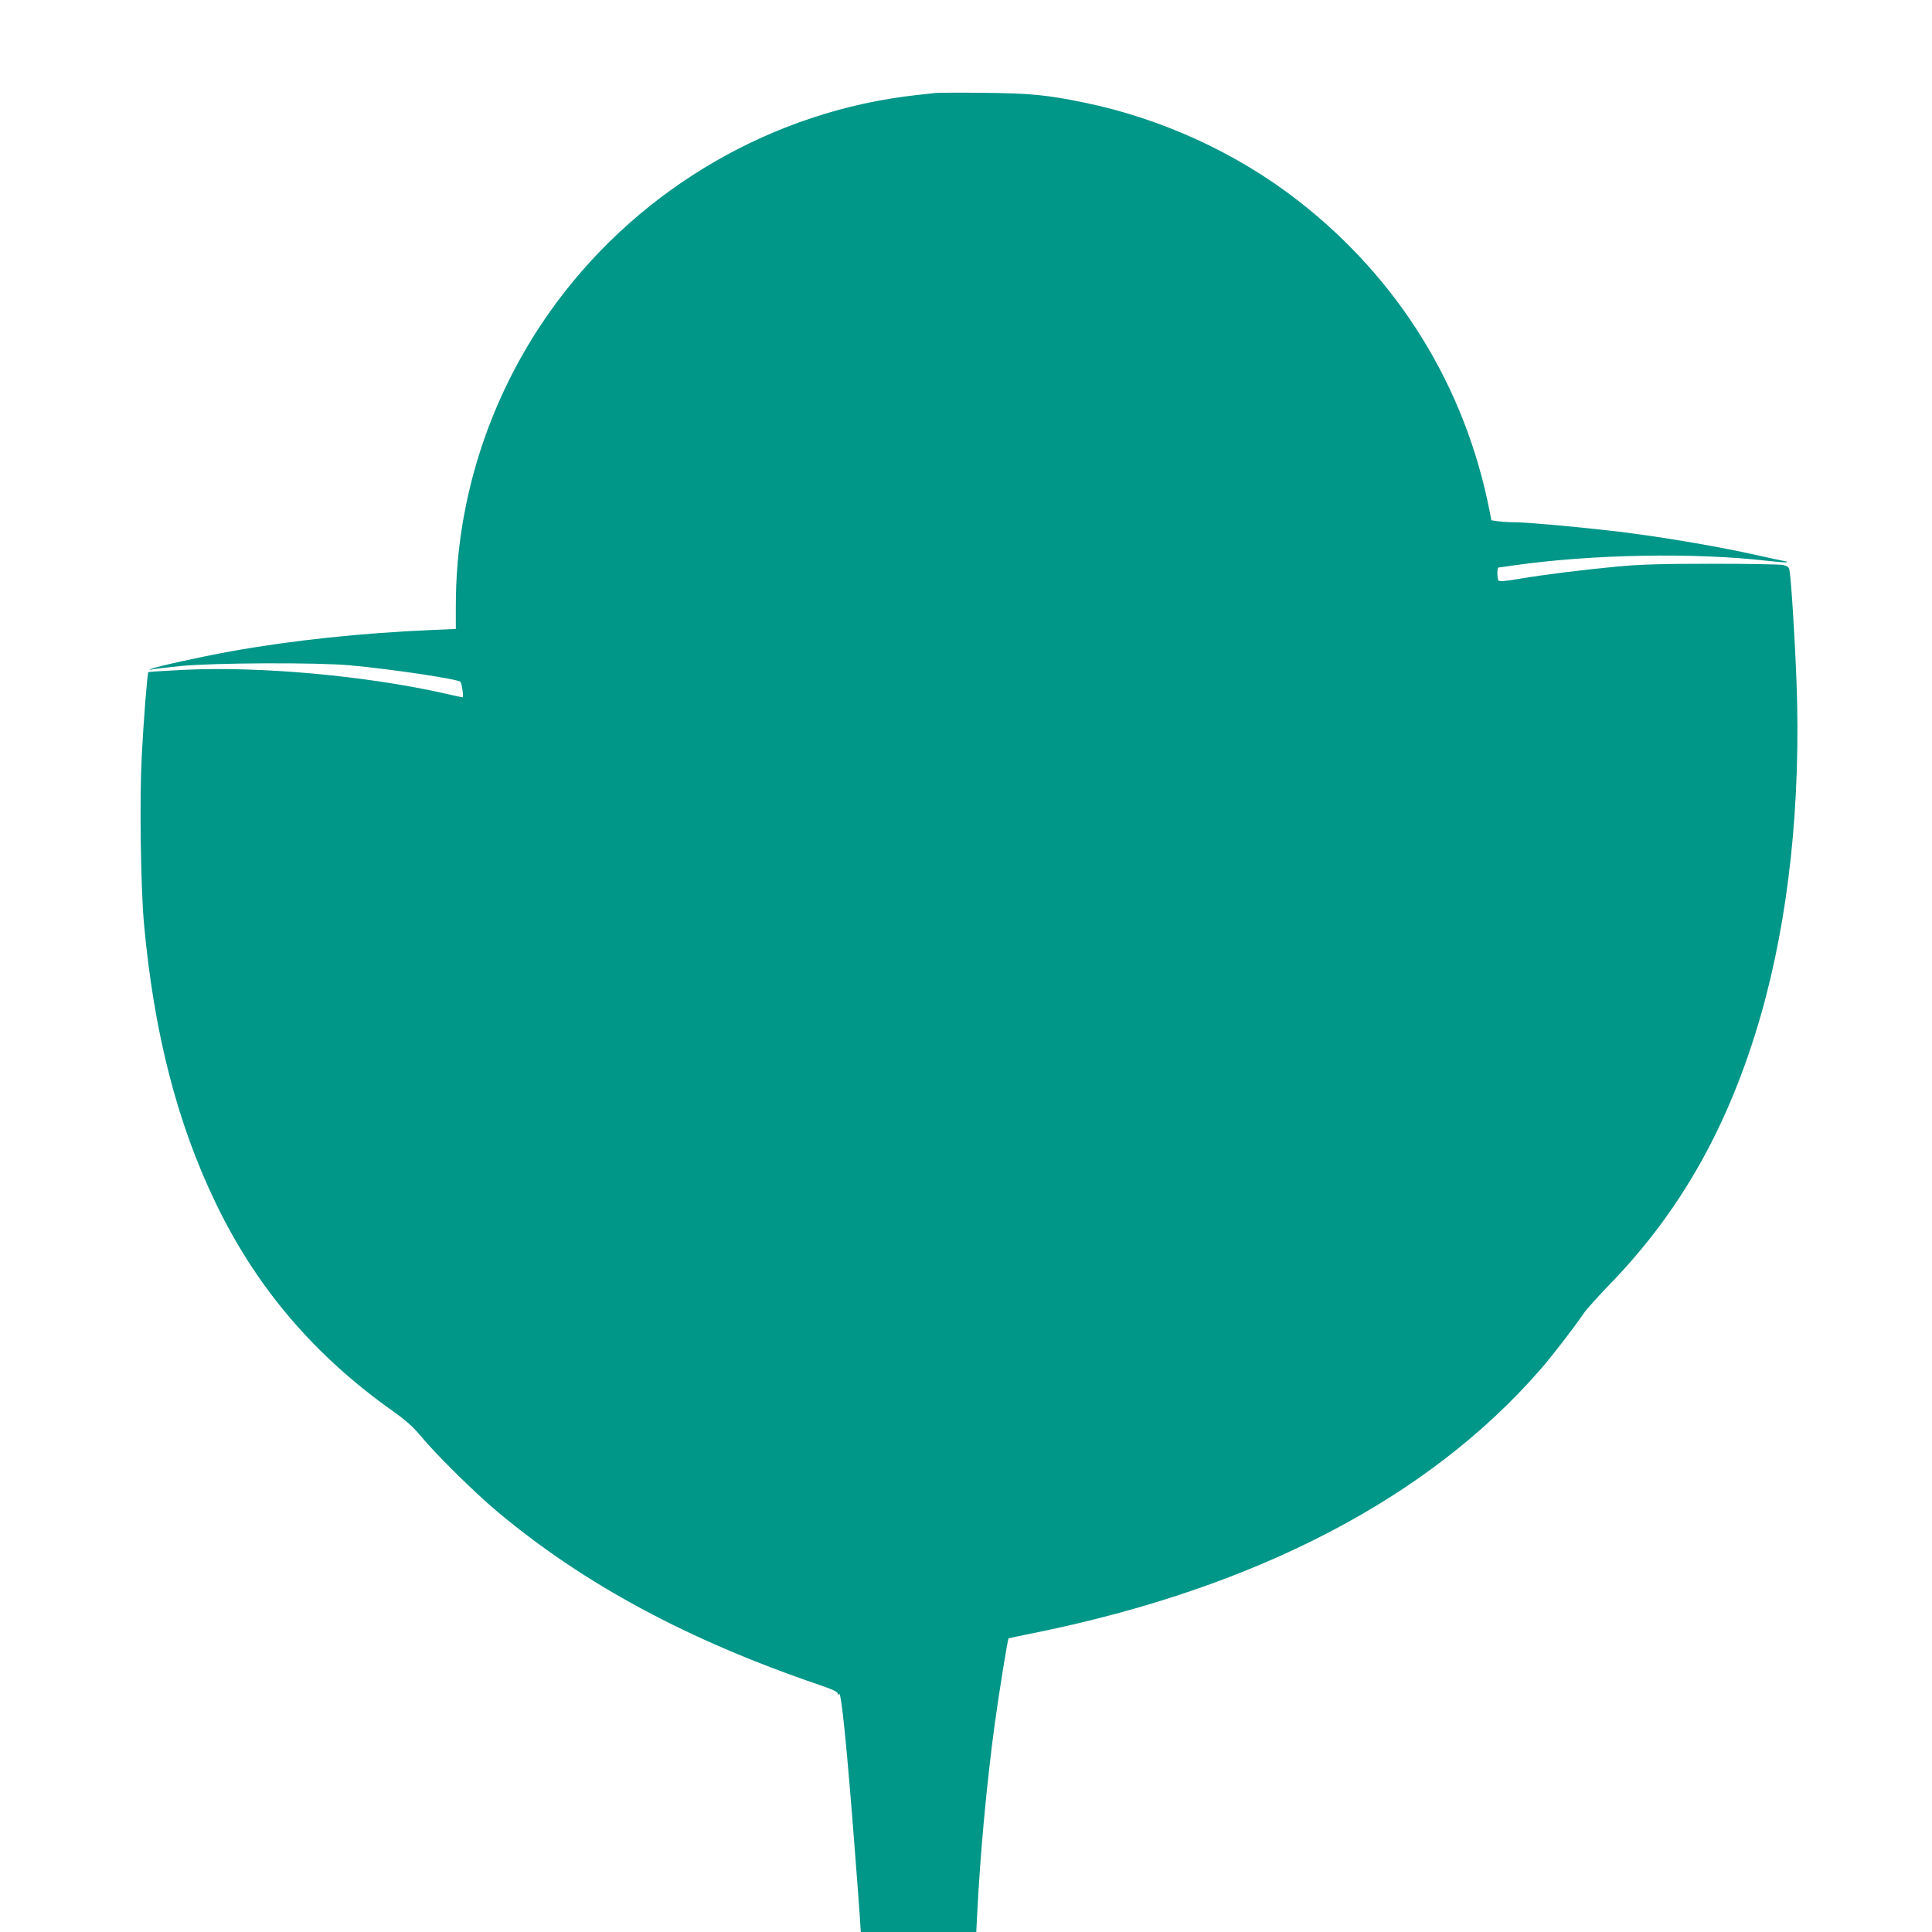 <?xml version="1.0" standalone="no"?>
<!DOCTYPE svg PUBLIC "-//W3C//DTD SVG 20010904//EN"
 "http://www.w3.org/TR/2001/REC-SVG-20010904/DTD/svg10.dtd">
<svg version="1.0" xmlns="http://www.w3.org/2000/svg"
 width="1280pt" height="1280pt" viewBox="0 0 1280 1280"
 preserveAspectRatio="xMidYMid meet">
<g transform="translate(0,1280) scale(0.1,-0.1)"
fill="#009688" stroke="none">
<path d="M6195 12184 c-16 -2 -73 -9 -125 -14 -939 -104 -1809 -605 -2378
-1368 -435 -584 -672 -1293 -672 -2013 l0 -156 -162 -7 c-465 -20 -921 -68
-1333 -142 -188 -34 -506 -104 -525 -116 -12 -8 -12 -9 2 -4 10 3 95 13 190
23 214 22 913 25 1128 5 274 -25 714 -91 730 -109 10 -10 23 -103 15 -103 -3
0 -56 11 -116 25 -523 118 -1226 182 -1733 157 -125 -6 -230 -13 -233 -15 -7
-8 -31 -308 -44 -557 -15 -289 -7 -865 15 -1110 65 -718 219 -1320 475 -1850
269 -560 654 -1012 1178 -1382 84 -60 130 -101 184 -166 102 -123 362 -379
509 -501 570 -477 1260 -848 2123 -1142 89 -30 127 -48 127 -59 0 -12 2 -12 9
-2 14 22 52 -352 105 -1043 14 -176 28 -368 32 -428 l7 -107 382 0 383 0 6
117 c20 401 63 867 116 1258 29 212 86 565 92 570 2 2 84 19 183 39 1460 298
2599 892 3338 1740 80 91 228 284 287 371 18 28 97 115 174 195 473 487 793
1057 1002 1784 185 646 267 1410 236 2219 -11 290 -36 683 -47 734 -4 16 -16
24 -43 30 -20 4 -233 8 -472 8 -334 0 -478 -5 -620 -18 -241 -23 -482 -53
-650 -81 -98 -17 -137 -20 -142 -12 -10 15 -10 86 0 86 4 0 52 7 107 15 517
73 1187 85 1669 30 71 -8 131 -13 134 -10 3 3 2 5 -3 5 -4 0 -98 20 -209 45
-268 60 -679 128 -956 159 -275 31 -561 56 -639 56 -32 0 -79 3 -104 6 l-46 7
-11 56 c-161 826 -602 1542 -1269 2061 -406 316 -905 545 -1416 650 -246 51
-358 62 -665 65 -162 2 -308 1 -325 -1z"/>
</g>
</svg>
